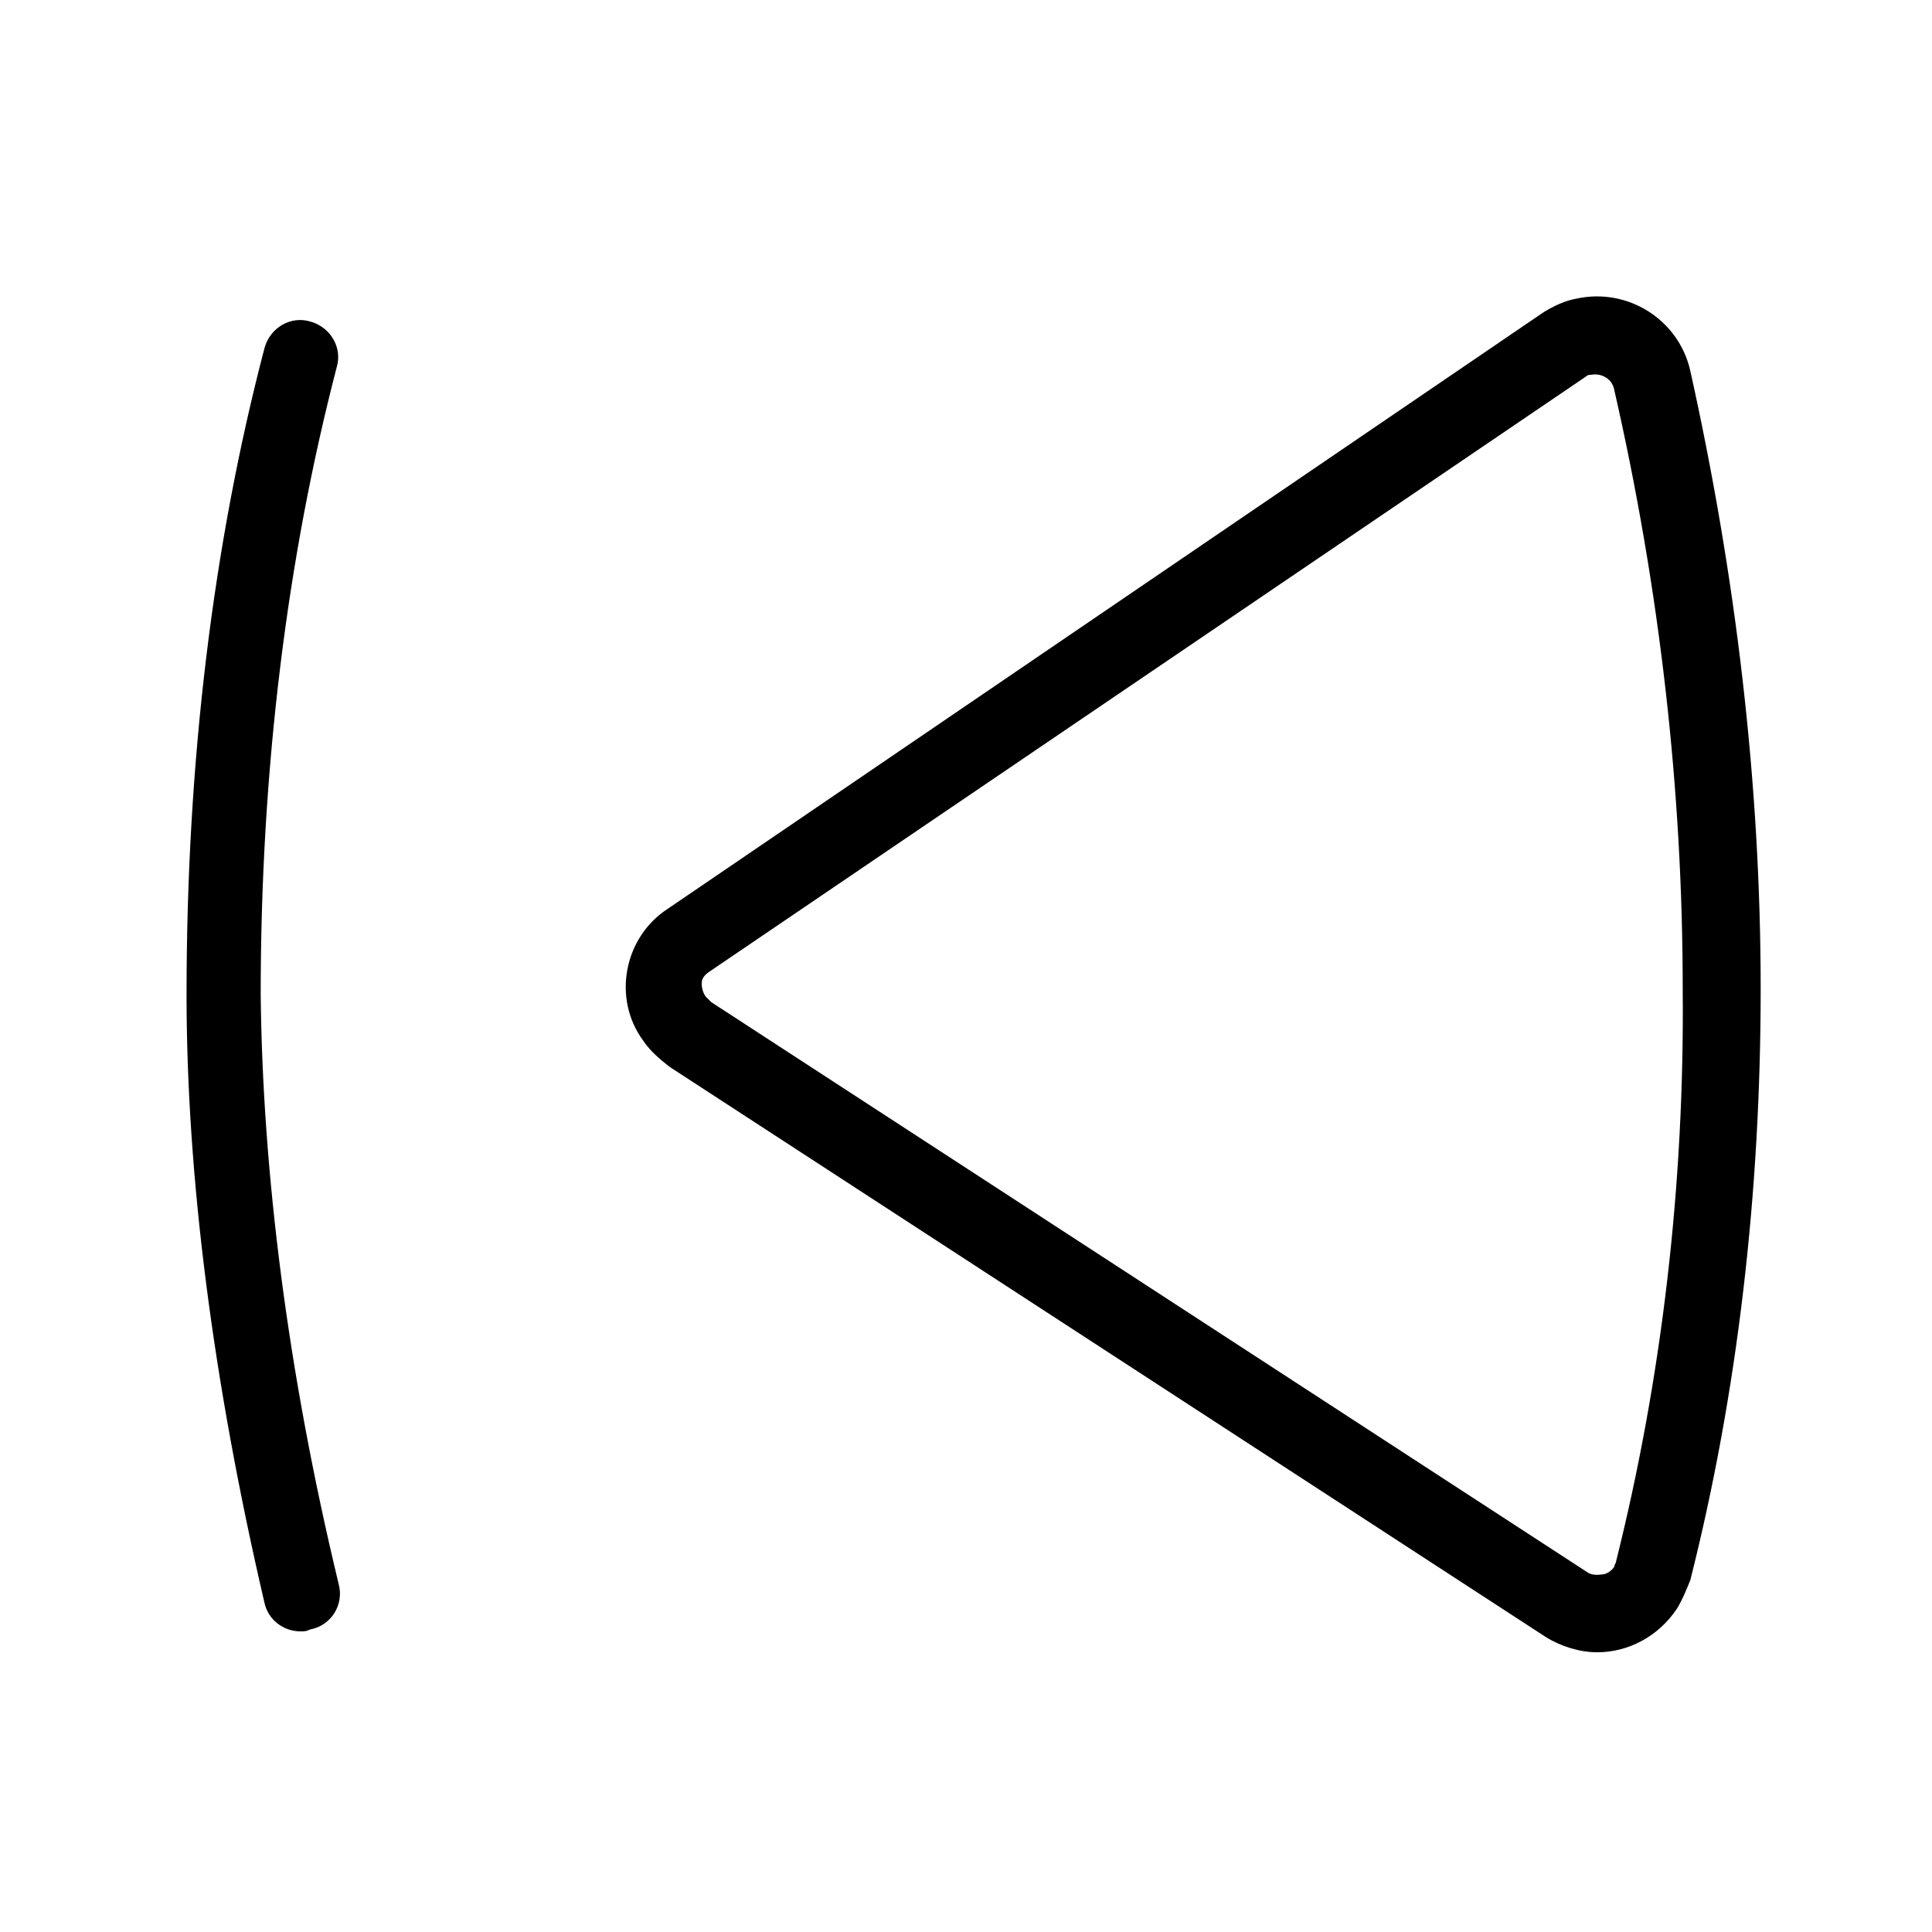<?xml version="1.0" encoding="UTF-8"?>
<!-- Uploaded to: SVG Repo, www.svgrepo.com, Generator: SVG Repo Mixer Tools -->
<svg fill="#000000" width="800px" height="800px" version="1.1" viewBox="144 144 512 512" xmlns="http://www.w3.org/2000/svg">
 <path d="m591.95 242.3c-3.023-13.602-16.625-22.168-30.23-19.145-3.023 0.504-6.047 2.016-8.566 3.527l-232.25 158.2c-11.586 7.559-14.609 23.68-6.551 34.762 2.016 3.023 4.535 5.039 7.055 7.055l232.26 151.14c4.031 2.519 9.07 4.031 13.602 4.031 8.062 0 16.121-4.031 21.16-11.586 1.512-2.519 2.519-5.039 3.527-7.559 12.594-49.879 18.641-102.78 18.641-156.68-0.004-54.414-6.551-109.33-18.645-163.74zm-19.648 315.39c0 0.504-0.504 1.008-0.504 1.512-1.008 1.512-2.519 2.016-3.023 2.016-0.504 0-2.519 0.504-4.031-0.504l-232.26-151.14c-0.504-0.504-1.008-1.008-1.512-1.512-1.008-1.512-1.008-3.023-1.008-3.527 0-1.008 0.504-2.016 2.016-3.023l232.26-157.69c0.504-0.504 1.008-0.504 1.512-0.504 2.519-0.504 5.543 1.008 6.047 4.031 12.09 52.898 18.137 106.3 18.137 158.7 0.5 51.895-5.543 103.28-17.637 151.65zm-338.56 6.047c1.512 5.543-2.016 11.082-7.559 12.09-1.008 0.504-1.512 0.504-2.519 0.504-4.535 0-8.566-3.023-9.574-7.559-13.602-58.441-20.652-112.85-20.652-161.22 0-61.969 7.055-119.4 20.656-171.3 1.512-5.543 7.055-8.566 12.09-7.055 5.543 1.512 8.566 7.055 7.055 12.09-13.098 50.383-20.152 106.3-20.152 166.26 0.504 46.859 7.051 99.758 20.656 156.19z"/>
</svg>